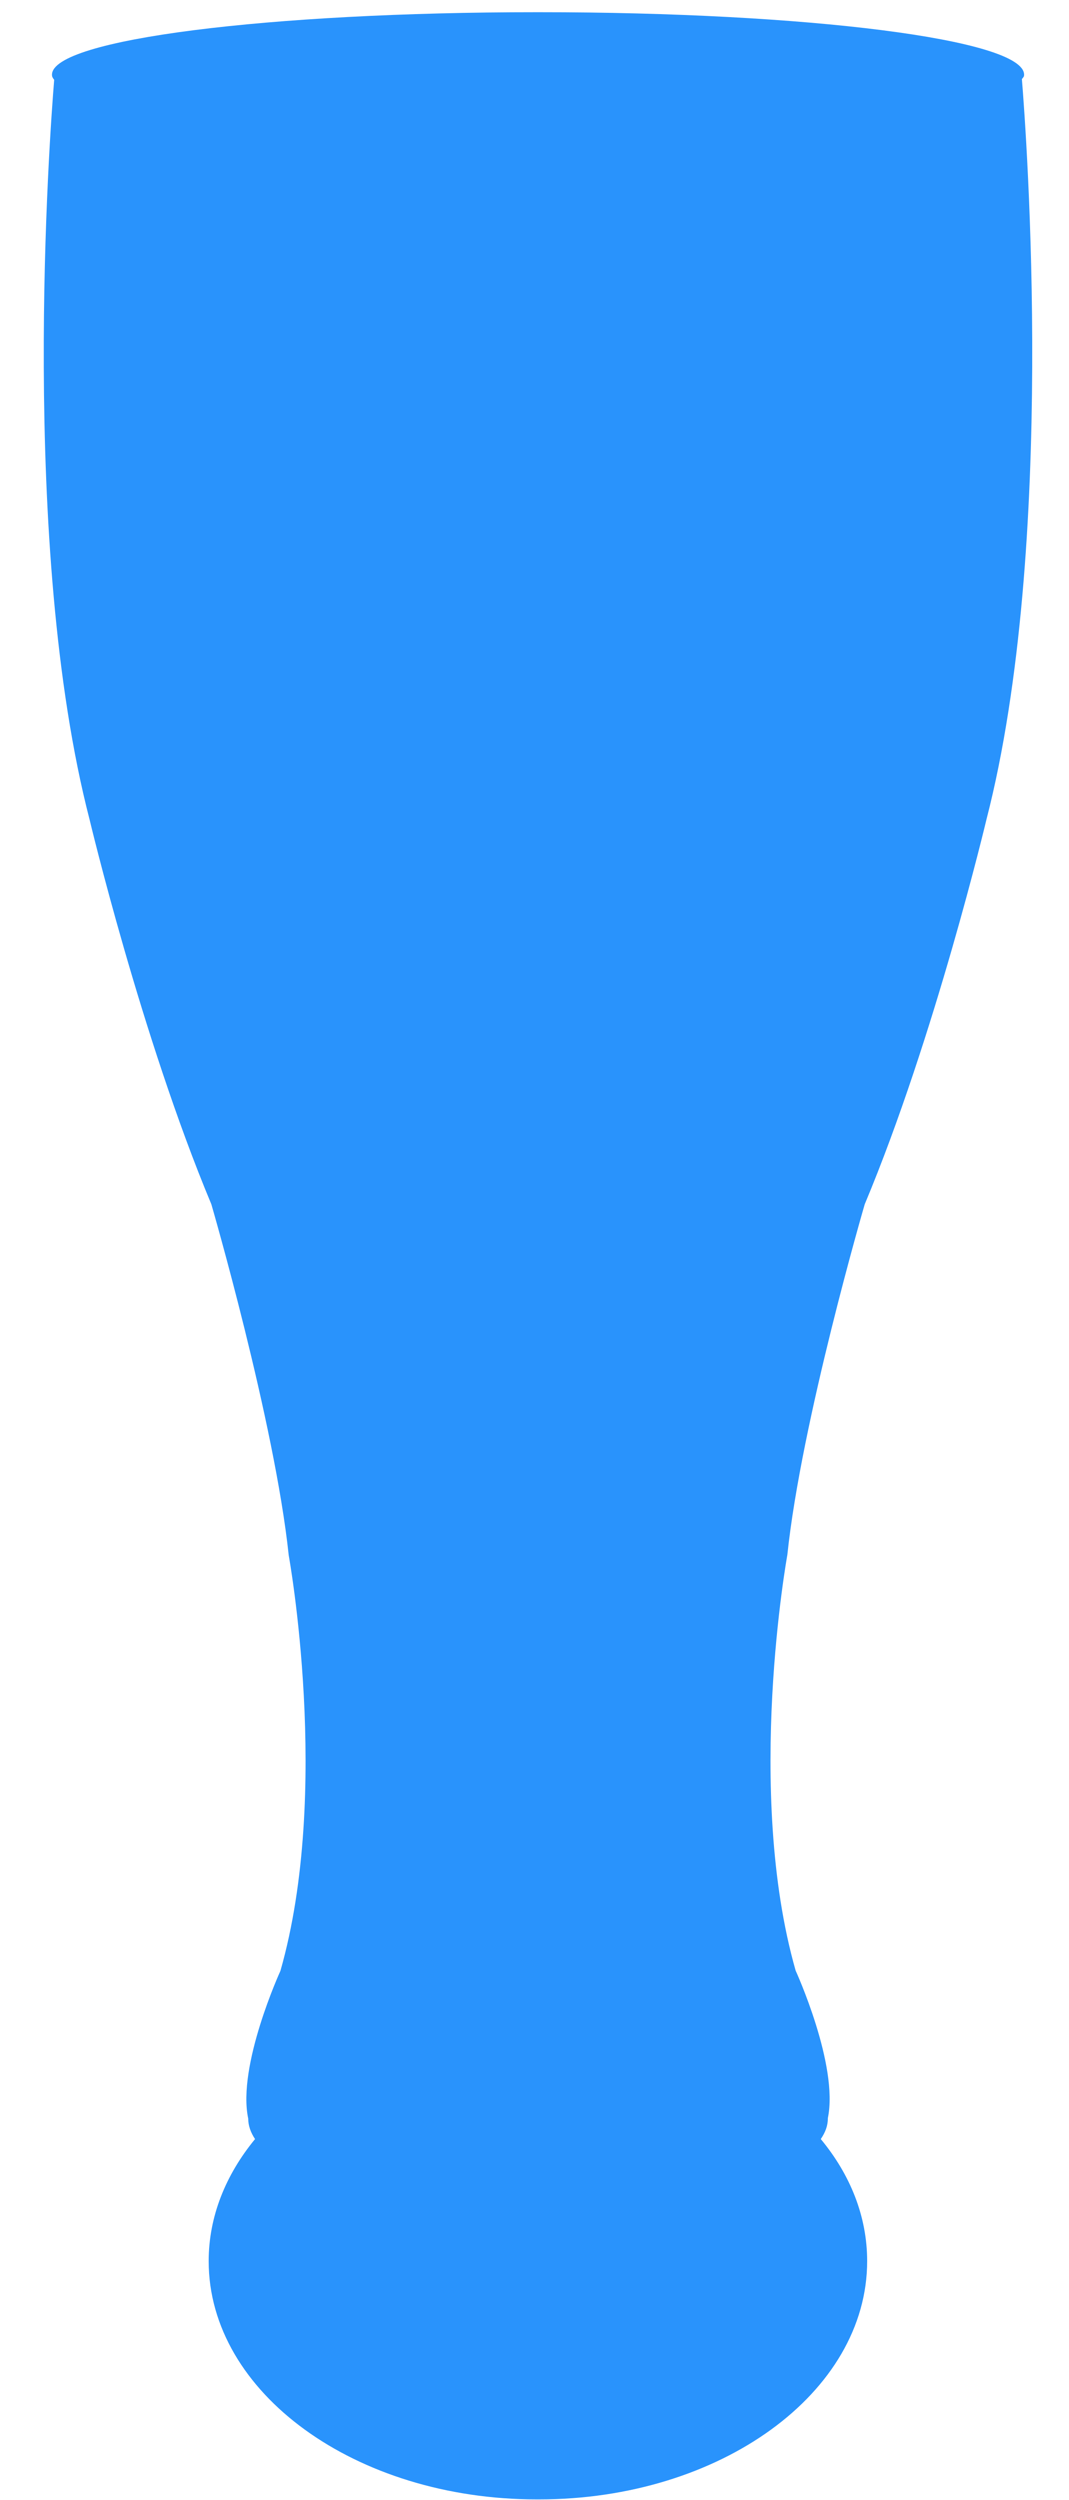 <?xml version="1.0" encoding="utf-8"?>
<!-- Generator: Adobe Illustrator 18.0.0, SVG Export Plug-In . SVG Version: 6.00 Build 0)  -->
<!DOCTYPE svg PUBLIC "-//W3C//DTD SVG 1.1//EN" "http://www.w3.org/Graphics/SVG/1.1/DTD/svg11.dtd">
<svg xmlns="http://www.w3.org/2000/svg" xmlns:xlink="http://www.w3.org/1999/xlink" version="1.1" id="Слой_1" x="0px" y="0px" viewBox="157 0 438 1024" enable-background="new 157 0 438 1024" xml:space="preserve">
<path fill="#2993FC" stroke="" stroke-width="2" stroke-linecap="round" stroke-linejoin="round" stroke-miterlimit="10" d="  M511.3,493.3c28.8-68.8,49.9-157.7,49.9-157.7C590,223.8,577.5,54.4,575.7,32.4c0.6-0.8,0.9-0.9,0.9-1.8C576.6,16.1,487.6,5,377.9,5  c-0.2,0-0.3,0-0.5,0c-0.2,0-0.3,0-0.5,0C267.2,5,178.3,16.1,178.3,30.6c0,0.9,0.3,1.3,0.9,2.1c-1.8,22-14.4,191.2,14.5,303  c0,0,21.1,88.7,49.9,157.6c0,0,25.9,89,31.7,143.8c0,0,17.6,96.6-3.4,170.2c0,0-17.8,38.8-13.2,60.5c0,2.9,1,5.7,2.8,8.4  c-12,14.6-19,31.7-19,50c0,53.9,60.2,97.6,134.4,97.6c0.2,0,0.3,0,0.5,0c0.2,0,0.3,0,0.5,0c74.2,0,134.4-43.7,134.4-97.6  c0-18.3-6.9-35.4-19-50c1.9-2.8,2.9-5.5,2.9-8.5c0,0,0-0.1,0-0.1c4.5-21.7-13.2-60.4-13.2-60.4c-21-73.6-3.4-170.3-3.4-170.3  C485.3,582.3,511.3,493.3,511.3,493.3z"/>
</svg>
